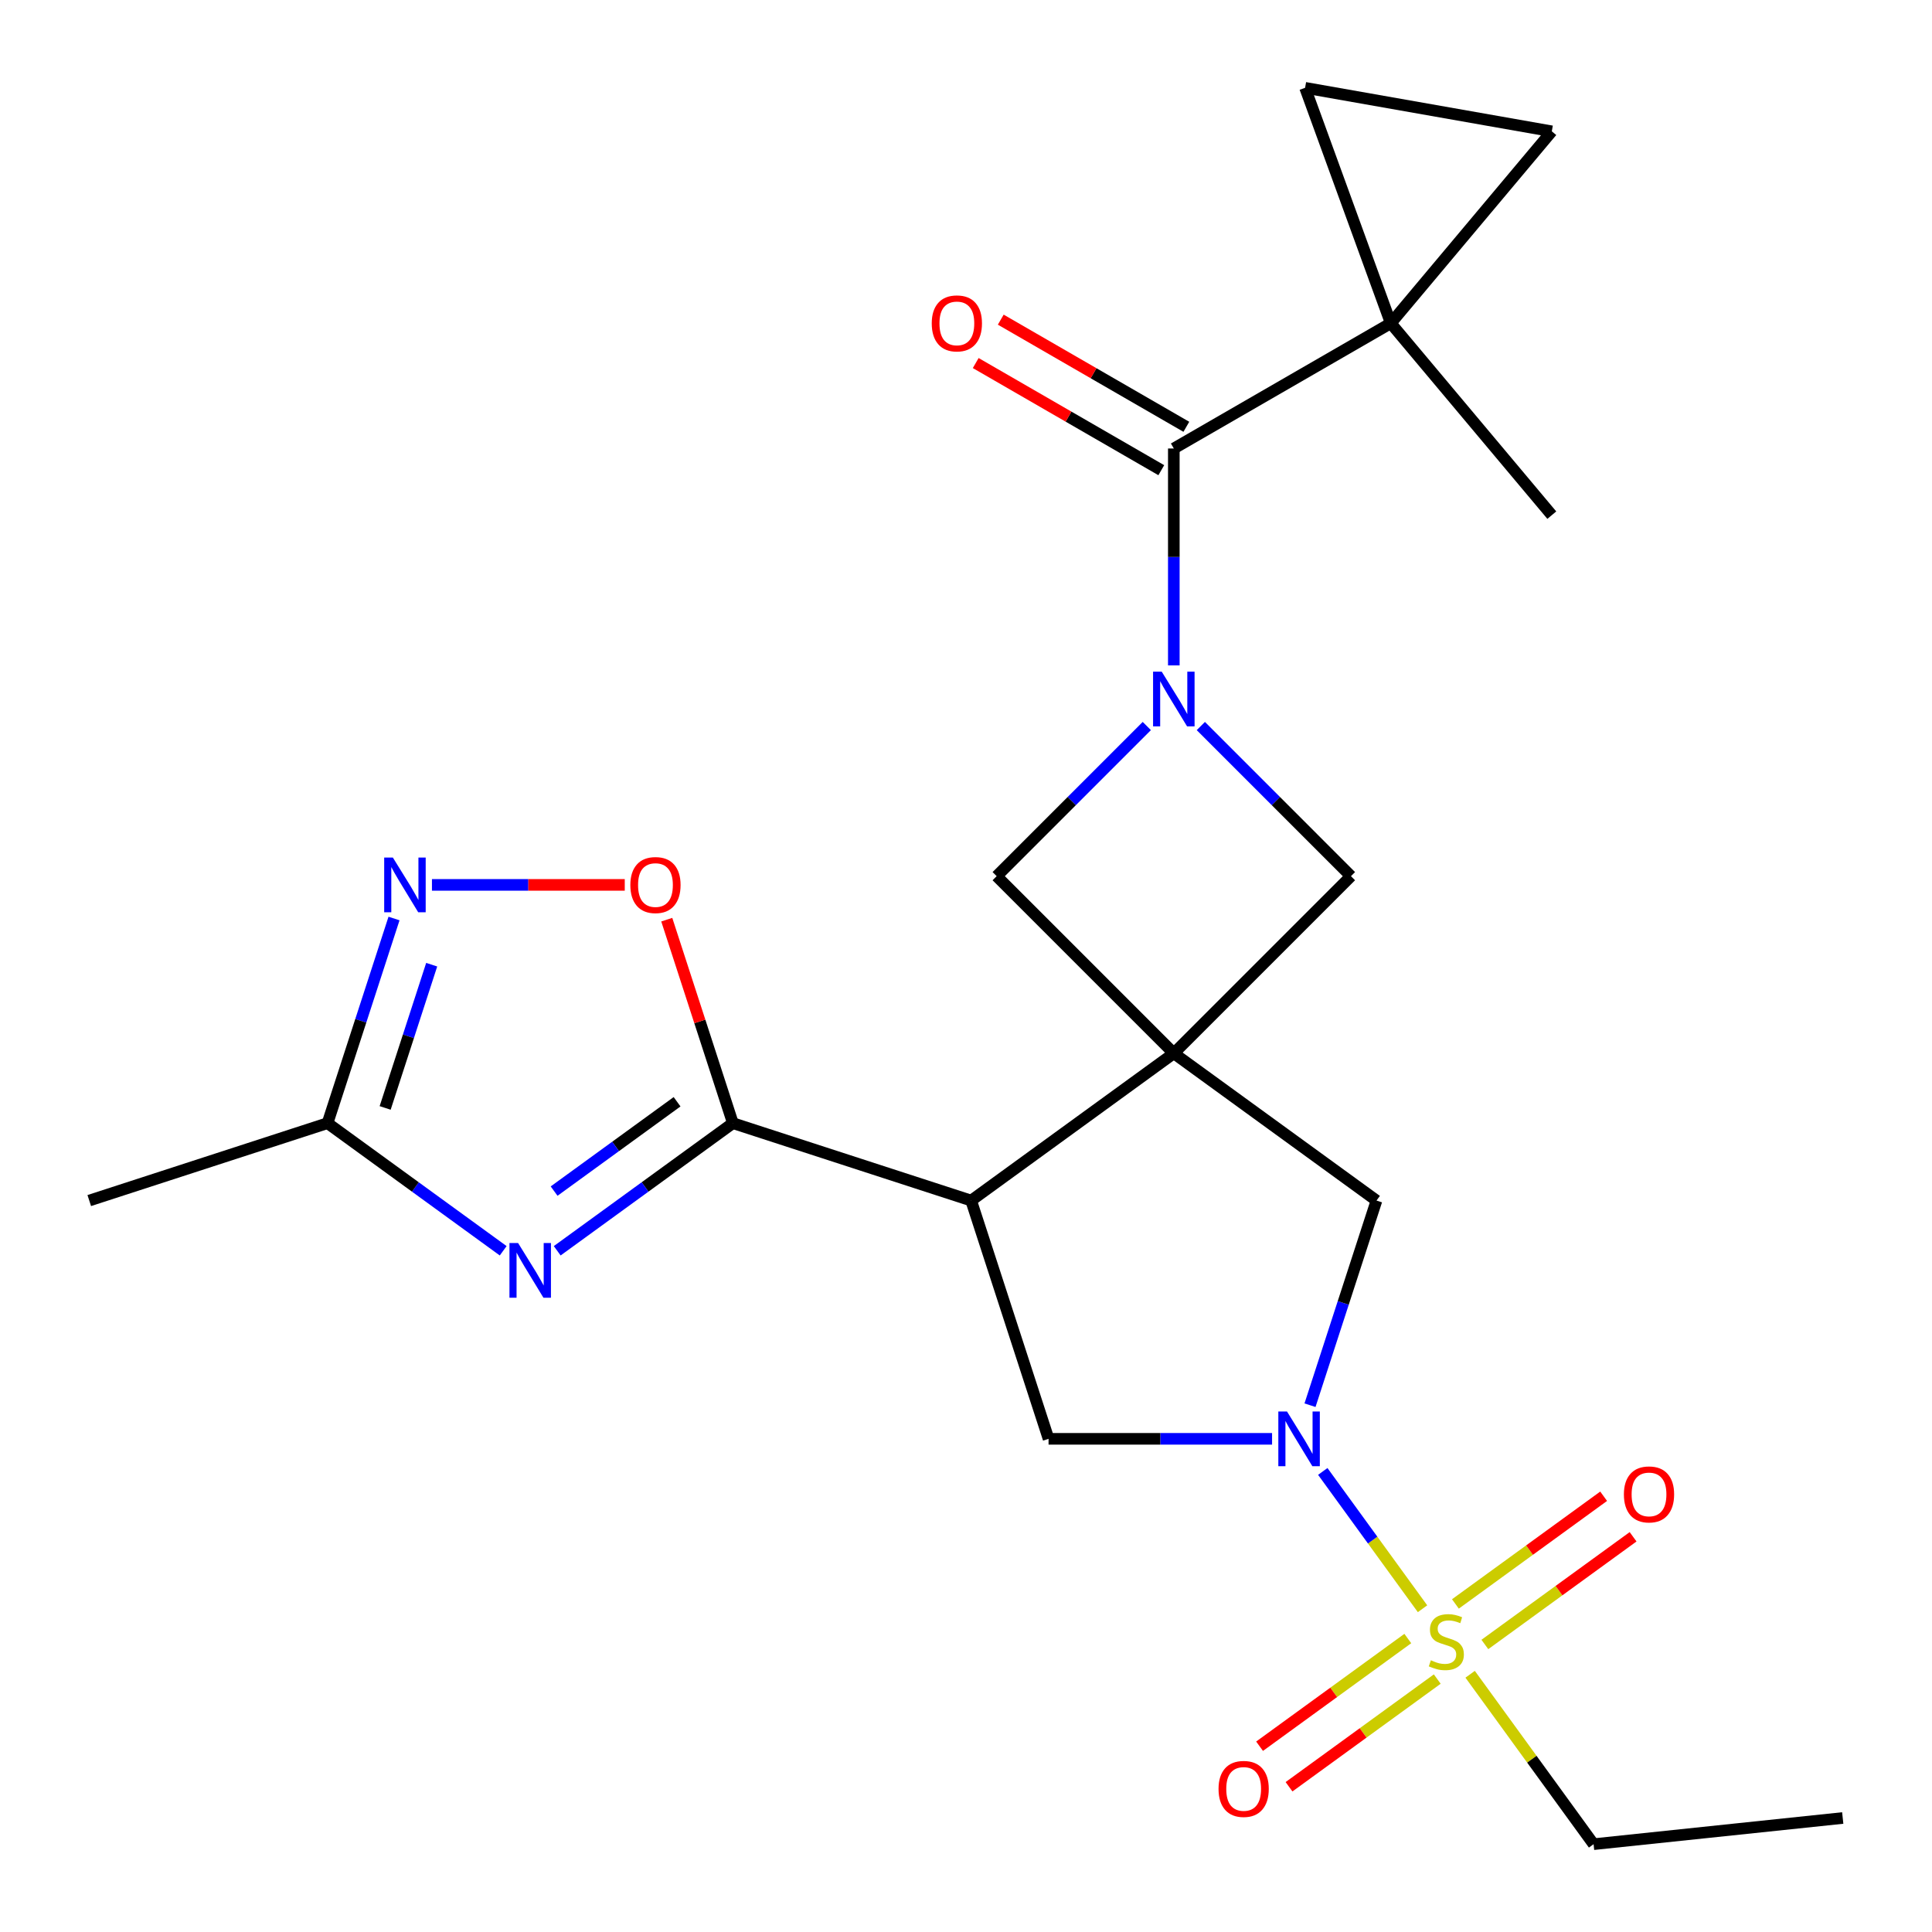 <?xml version='1.0' encoding='iso-8859-1'?>
<svg version='1.1' baseProfile='full'
              xmlns='http://www.w3.org/2000/svg'
                      xmlns:rdkit='http://www.rdkit.org/xml'
                      xmlns:xlink='http://www.w3.org/1999/xlink'
                  xml:space='preserve'
width='1000px' height='1000px' viewBox='0 0 1000 1000'>
<!-- END OF HEADER -->
<rect style='opacity:1.0;fill:#FFFFFF;stroke:none' width='1000' height='1000' x='0' y='0'> </rect>
<path class='bond-1' d='M 607.566,545.192 L 502.661,621.41' style='fill:none;fill-rule:evenodd;stroke:#000000;stroke-width:6px;stroke-linecap:butt;stroke-linejoin:miter;stroke-opacity:1' />
<path class='bond-11' d='M 607.566,545.192 L 699.257,453.501' style='fill:none;fill-rule:evenodd;stroke:#000000;stroke-width:6px;stroke-linecap:butt;stroke-linejoin:miter;stroke-opacity:1' />
<path class='bond-12' d='M 607.566,545.192 L 515.875,453.501' style='fill:none;fill-rule:evenodd;stroke:#000000;stroke-width:6px;stroke-linecap:butt;stroke-linejoin:miter;stroke-opacity:1' />
<path class='bond-13' d='M 607.566,545.192 L 712.472,621.41' style='fill:none;fill-rule:evenodd;stroke:#000000;stroke-width:6px;stroke-linecap:butt;stroke-linejoin:miter;stroke-opacity:1' />
<path class='bond-0' d='M 736.298,832.68 L 710.481,797.146' style='fill:none;fill-rule:evenodd;stroke:#CCCC00;stroke-width:6px;stroke-linecap:butt;stroke-linejoin:miter;stroke-opacity:1' />
<path class='bond-0' d='M 710.481,797.146 L 684.664,761.612' style='fill:none;fill-rule:evenodd;stroke:#0000FF;stroke-width:6px;stroke-linecap:butt;stroke-linejoin:miter;stroke-opacity:1' />
<path class='bond-17' d='M 768.563,851.178 L 806.925,823.307' style='fill:none;fill-rule:evenodd;stroke:#CCCC00;stroke-width:6px;stroke-linecap:butt;stroke-linejoin:miter;stroke-opacity:1' />
<path class='bond-17' d='M 806.925,823.307 L 845.286,795.436' style='fill:none;fill-rule:evenodd;stroke:#FF0000;stroke-width:6px;stroke-linecap:butt;stroke-linejoin:miter;stroke-opacity:1' />
<path class='bond-17' d='M 753.32,830.197 L 791.681,802.326' style='fill:none;fill-rule:evenodd;stroke:#CCCC00;stroke-width:6px;stroke-linecap:butt;stroke-linejoin:miter;stroke-opacity:1' />
<path class='bond-17' d='M 791.681,802.326 L 830.043,774.455' style='fill:none;fill-rule:evenodd;stroke:#FF0000;stroke-width:6px;stroke-linecap:butt;stroke-linejoin:miter;stroke-opacity:1' />
<path class='bond-18' d='M 728.676,848.102 L 690.315,875.973' style='fill:none;fill-rule:evenodd;stroke:#CCCC00;stroke-width:6px;stroke-linecap:butt;stroke-linejoin:miter;stroke-opacity:1' />
<path class='bond-18' d='M 690.315,875.973 L 651.953,903.844' style='fill:none;fill-rule:evenodd;stroke:#FF0000;stroke-width:6px;stroke-linecap:butt;stroke-linejoin:miter;stroke-opacity:1' />
<path class='bond-18' d='M 743.92,869.083 L 705.558,896.954' style='fill:none;fill-rule:evenodd;stroke:#CCCC00;stroke-width:6px;stroke-linecap:butt;stroke-linejoin:miter;stroke-opacity:1' />
<path class='bond-18' d='M 705.558,896.954 L 667.197,924.825' style='fill:none;fill-rule:evenodd;stroke:#FF0000;stroke-width:6px;stroke-linecap:butt;stroke-linejoin:miter;stroke-opacity:1' />
<path class='bond-20' d='M 760.942,866.599 L 792.89,910.572' style='fill:none;fill-rule:evenodd;stroke:#CCCC00;stroke-width:6px;stroke-linecap:butt;stroke-linejoin:miter;stroke-opacity:1' />
<path class='bond-20' d='M 792.89,910.572 L 824.838,954.545' style='fill:none;fill-rule:evenodd;stroke:#000000;stroke-width:6px;stroke-linecap:butt;stroke-linejoin:miter;stroke-opacity:1' />
<path class='bond-4' d='M 502.661,621.41 L 379.337,581.34' style='fill:none;fill-rule:evenodd;stroke:#000000;stroke-width:6px;stroke-linecap:butt;stroke-linejoin:miter;stroke-opacity:1' />
<path class='bond-8' d='M 502.661,621.41 L 542.731,744.734' style='fill:none;fill-rule:evenodd;stroke:#000000;stroke-width:6px;stroke-linecap:butt;stroke-linejoin:miter;stroke-opacity:1' />
<path class='bond-2' d='M 678.056,727.333 L 695.264,674.372' style='fill:none;fill-rule:evenodd;stroke:#0000FF;stroke-width:6px;stroke-linecap:butt;stroke-linejoin:miter;stroke-opacity:1' />
<path class='bond-2' d='M 695.264,674.372 L 712.472,621.41' style='fill:none;fill-rule:evenodd;stroke:#000000;stroke-width:6px;stroke-linecap:butt;stroke-linejoin:miter;stroke-opacity:1' />
<path class='bond-25' d='M 658.42,744.734 L 600.575,744.734' style='fill:none;fill-rule:evenodd;stroke:#0000FF;stroke-width:6px;stroke-linecap:butt;stroke-linejoin:miter;stroke-opacity:1' />
<path class='bond-25' d='M 600.575,744.734 L 542.731,744.734' style='fill:none;fill-rule:evenodd;stroke:#000000;stroke-width:6px;stroke-linecap:butt;stroke-linejoin:miter;stroke-opacity:1' />
<path class='bond-3' d='M 593.584,375.792 L 554.73,414.647' style='fill:none;fill-rule:evenodd;stroke:#0000FF;stroke-width:6px;stroke-linecap:butt;stroke-linejoin:miter;stroke-opacity:1' />
<path class='bond-3' d='M 554.73,414.647 L 515.875,453.501' style='fill:none;fill-rule:evenodd;stroke:#000000;stroke-width:6px;stroke-linecap:butt;stroke-linejoin:miter;stroke-opacity:1' />
<path class='bond-6' d='M 607.566,344.409 L 607.566,288.274' style='fill:none;fill-rule:evenodd;stroke:#0000FF;stroke-width:6px;stroke-linecap:butt;stroke-linejoin:miter;stroke-opacity:1' />
<path class='bond-6' d='M 607.566,288.274 L 607.566,232.14' style='fill:none;fill-rule:evenodd;stroke:#000000;stroke-width:6px;stroke-linecap:butt;stroke-linejoin:miter;stroke-opacity:1' />
<path class='bond-24' d='M 621.548,375.792 L 660.403,414.647' style='fill:none;fill-rule:evenodd;stroke:#0000FF;stroke-width:6px;stroke-linecap:butt;stroke-linejoin:miter;stroke-opacity:1' />
<path class='bond-24' d='M 660.403,414.647 L 699.257,453.501' style='fill:none;fill-rule:evenodd;stroke:#000000;stroke-width:6px;stroke-linecap:butt;stroke-linejoin:miter;stroke-opacity:1' />
<path class='bond-5' d='M 379.337,581.34 L 333.875,614.37' style='fill:none;fill-rule:evenodd;stroke:#000000;stroke-width:6px;stroke-linecap:butt;stroke-linejoin:miter;stroke-opacity:1' />
<path class='bond-5' d='M 333.875,614.37 L 288.413,647.4' style='fill:none;fill-rule:evenodd;stroke:#0000FF;stroke-width:6px;stroke-linecap:butt;stroke-linejoin:miter;stroke-opacity:1' />
<path class='bond-5' d='M 350.455,570.268 L 318.631,593.389' style='fill:none;fill-rule:evenodd;stroke:#000000;stroke-width:6px;stroke-linecap:butt;stroke-linejoin:miter;stroke-opacity:1' />
<path class='bond-5' d='M 318.631,593.389 L 286.808,616.51' style='fill:none;fill-rule:evenodd;stroke:#0000FF;stroke-width:6px;stroke-linecap:butt;stroke-linejoin:miter;stroke-opacity:1' />
<path class='bond-10' d='M 379.337,581.34 L 362.226,528.679' style='fill:none;fill-rule:evenodd;stroke:#000000;stroke-width:6px;stroke-linecap:butt;stroke-linejoin:miter;stroke-opacity:1' />
<path class='bond-10' d='M 362.226,528.679 L 345.116,476.018' style='fill:none;fill-rule:evenodd;stroke:#FF0000;stroke-width:6px;stroke-linecap:butt;stroke-linejoin:miter;stroke-opacity:1' />
<path class='bond-14' d='M 260.449,647.4 L 214.988,614.37' style='fill:none;fill-rule:evenodd;stroke:#0000FF;stroke-width:6px;stroke-linecap:butt;stroke-linejoin:miter;stroke-opacity:1' />
<path class='bond-14' d='M 214.988,614.37 L 169.526,581.34' style='fill:none;fill-rule:evenodd;stroke:#000000;stroke-width:6px;stroke-linecap:butt;stroke-linejoin:miter;stroke-opacity:1' />
<path class='bond-7' d='M 607.566,232.14 L 719.864,167.305' style='fill:none;fill-rule:evenodd;stroke:#000000;stroke-width:6px;stroke-linecap:butt;stroke-linejoin:miter;stroke-opacity:1' />
<path class='bond-19' d='M 614.05,220.91 L 566.022,193.181' style='fill:none;fill-rule:evenodd;stroke:#000000;stroke-width:6px;stroke-linecap:butt;stroke-linejoin:miter;stroke-opacity:1' />
<path class='bond-19' d='M 566.022,193.181 L 517.994,165.452' style='fill:none;fill-rule:evenodd;stroke:#FF0000;stroke-width:6px;stroke-linecap:butt;stroke-linejoin:miter;stroke-opacity:1' />
<path class='bond-19' d='M 601.083,243.37 L 553.055,215.641' style='fill:none;fill-rule:evenodd;stroke:#000000;stroke-width:6px;stroke-linecap:butt;stroke-linejoin:miter;stroke-opacity:1' />
<path class='bond-19' d='M 553.055,215.641 L 505.027,187.912' style='fill:none;fill-rule:evenodd;stroke:#FF0000;stroke-width:6px;stroke-linecap:butt;stroke-linejoin:miter;stroke-opacity:1' />
<path class='bond-15' d='M 719.864,167.305 L 803.215,67.972' style='fill:none;fill-rule:evenodd;stroke:#000000;stroke-width:6px;stroke-linecap:butt;stroke-linejoin:miter;stroke-opacity:1' />
<path class='bond-16' d='M 719.864,167.305 L 675.514,45.455' style='fill:none;fill-rule:evenodd;stroke:#000000;stroke-width:6px;stroke-linecap:butt;stroke-linejoin:miter;stroke-opacity:1' />
<path class='bond-21' d='M 719.864,167.305 L 803.215,266.638' style='fill:none;fill-rule:evenodd;stroke:#000000;stroke-width:6px;stroke-linecap:butt;stroke-linejoin:miter;stroke-opacity:1' />
<path class='bond-9' d='M 223.578,458.016 L 273.476,458.016' style='fill:none;fill-rule:evenodd;stroke:#0000FF;stroke-width:6px;stroke-linecap:butt;stroke-linejoin:miter;stroke-opacity:1' />
<path class='bond-9' d='M 273.476,458.016 L 323.374,458.016' style='fill:none;fill-rule:evenodd;stroke:#FF0000;stroke-width:6px;stroke-linecap:butt;stroke-linejoin:miter;stroke-opacity:1' />
<path class='bond-26' d='M 203.942,475.418 L 186.734,528.379' style='fill:none;fill-rule:evenodd;stroke:#0000FF;stroke-width:6px;stroke-linecap:butt;stroke-linejoin:miter;stroke-opacity:1' />
<path class='bond-26' d='M 186.734,528.379 L 169.526,581.34' style='fill:none;fill-rule:evenodd;stroke:#000000;stroke-width:6px;stroke-linecap:butt;stroke-linejoin:miter;stroke-opacity:1' />
<path class='bond-26' d='M 223.444,499.32 L 211.399,536.393' style='fill:none;fill-rule:evenodd;stroke:#0000FF;stroke-width:6px;stroke-linecap:butt;stroke-linejoin:miter;stroke-opacity:1' />
<path class='bond-26' d='M 211.399,536.393 L 199.353,573.466' style='fill:none;fill-rule:evenodd;stroke:#000000;stroke-width:6px;stroke-linecap:butt;stroke-linejoin:miter;stroke-opacity:1' />
<path class='bond-22' d='M 169.526,581.34 L 46.202,621.41' style='fill:none;fill-rule:evenodd;stroke:#000000;stroke-width:6px;stroke-linecap:butt;stroke-linejoin:miter;stroke-opacity:1' />
<path class='bond-27' d='M 803.215,67.972 L 675.514,45.455' style='fill:none;fill-rule:evenodd;stroke:#000000;stroke-width:6px;stroke-linecap:butt;stroke-linejoin:miter;stroke-opacity:1' />
<path class='bond-23' d='M 824.838,954.545 L 953.798,940.991' style='fill:none;fill-rule:evenodd;stroke:#000000;stroke-width:6px;stroke-linecap:butt;stroke-linejoin:miter;stroke-opacity:1' />
<path  class='atom-1' d='M 740.62 859.36
Q 740.94 859.48, 742.26 860.04
Q 743.58 860.6, 745.02 860.96
Q 746.5 861.28, 747.94 861.28
Q 750.62 861.28, 752.18 860
Q 753.74 858.68, 753.74 856.4
Q 753.74 854.84, 752.94 853.88
Q 752.18 852.92, 750.98 852.4
Q 749.78 851.88, 747.78 851.28
Q 745.26 850.52, 743.74 849.8
Q 742.26 849.08, 741.18 847.56
Q 740.14 846.04, 740.14 843.48
Q 740.14 839.92, 742.54 837.72
Q 744.98 835.52, 749.78 835.52
Q 753.06 835.52, 756.78 837.08
L 755.86 840.16
Q 752.46 838.76, 749.9 838.76
Q 747.14 838.76, 745.62 839.92
Q 744.1 841.04, 744.14 843
Q 744.14 844.52, 744.9 845.44
Q 745.7 846.36, 746.82 846.88
Q 747.98 847.4, 749.9 848
Q 752.46 848.8, 753.98 849.6
Q 755.5 850.4, 756.58 852.04
Q 757.7 853.64, 757.7 856.4
Q 757.7 860.32, 755.06 862.44
Q 752.46 864.52, 748.1 864.52
Q 745.58 864.52, 743.66 863.96
Q 741.78 863.44, 739.54 862.52
L 740.62 859.36
' fill='#CCCC00'/>
<path  class='atom-3' d='M 666.141 730.574
L 675.421 745.574
Q 676.341 747.054, 677.821 749.734
Q 679.301 752.414, 679.381 752.574
L 679.381 730.574
L 683.141 730.574
L 683.141 758.894
L 679.261 758.894
L 669.301 742.494
Q 668.141 740.574, 666.901 738.374
Q 665.701 736.174, 665.341 735.494
L 665.341 758.894
L 661.661 758.894
L 661.661 730.574
L 666.141 730.574
' fill='#0000FF'/>
<path  class='atom-4' d='M 601.306 347.65
L 610.586 362.65
Q 611.506 364.13, 612.986 366.81
Q 614.466 369.49, 614.546 369.65
L 614.546 347.65
L 618.306 347.65
L 618.306 375.97
L 614.426 375.97
L 604.466 359.57
Q 603.306 357.65, 602.066 355.45
Q 600.866 353.25, 600.506 352.57
L 600.506 375.97
L 596.826 375.97
L 596.826 347.65
L 601.306 347.65
' fill='#0000FF'/>
<path  class='atom-6' d='M 268.171 643.398
L 277.451 658.398
Q 278.371 659.878, 279.851 662.558
Q 281.331 665.238, 281.411 665.398
L 281.411 643.398
L 285.171 643.398
L 285.171 671.718
L 281.291 671.718
L 271.331 655.318
Q 270.171 653.398, 268.931 651.198
Q 267.731 648.998, 267.371 648.318
L 267.371 671.718
L 263.691 671.718
L 263.691 643.398
L 268.171 643.398
' fill='#0000FF'/>
<path  class='atom-10' d='M 203.336 443.856
L 212.616 458.856
Q 213.536 460.336, 215.016 463.016
Q 216.496 465.696, 216.576 465.856
L 216.576 443.856
L 220.336 443.856
L 220.336 472.176
L 216.456 472.176
L 206.496 455.776
Q 205.336 453.856, 204.096 451.656
Q 202.896 449.456, 202.536 448.776
L 202.536 472.176
L 198.856 472.176
L 198.856 443.856
L 203.336 443.856
' fill='#0000FF'/>
<path  class='atom-11' d='M 326.266 458.096
Q 326.266 451.296, 329.626 447.496
Q 332.986 443.696, 339.266 443.696
Q 345.546 443.696, 348.906 447.496
Q 352.266 451.296, 352.266 458.096
Q 352.266 464.976, 348.866 468.896
Q 345.466 472.776, 339.266 472.776
Q 333.026 472.776, 329.626 468.896
Q 326.266 465.016, 326.266 458.096
M 339.266 469.576
Q 343.586 469.576, 345.906 466.696
Q 348.266 463.776, 348.266 458.096
Q 348.266 452.536, 345.906 449.736
Q 343.586 446.896, 339.266 446.896
Q 334.946 446.896, 332.586 449.696
Q 330.266 452.496, 330.266 458.096
Q 330.266 463.816, 332.586 466.696
Q 334.946 469.576, 339.266 469.576
' fill='#FF0000'/>
<path  class='atom-18' d='M 840.525 773.502
Q 840.525 766.702, 843.885 762.902
Q 847.245 759.102, 853.525 759.102
Q 859.805 759.102, 863.165 762.902
Q 866.525 766.702, 866.525 773.502
Q 866.525 780.382, 863.125 784.302
Q 859.725 788.182, 853.525 788.182
Q 847.285 788.182, 843.885 784.302
Q 840.525 780.422, 840.525 773.502
M 853.525 784.982
Q 857.845 784.982, 860.165 782.102
Q 862.525 779.182, 862.525 773.502
Q 862.525 767.942, 860.165 765.142
Q 857.845 762.302, 853.525 762.302
Q 849.205 762.302, 846.845 765.102
Q 844.525 767.902, 844.525 773.502
Q 844.525 779.222, 846.845 782.102
Q 849.205 784.982, 853.525 784.982
' fill='#FF0000'/>
<path  class='atom-19' d='M 630.714 925.938
Q 630.714 919.138, 634.074 915.338
Q 637.434 911.538, 643.714 911.538
Q 649.994 911.538, 653.354 915.338
Q 656.714 919.138, 656.714 925.938
Q 656.714 932.818, 653.314 936.738
Q 649.914 940.618, 643.714 940.618
Q 637.474 940.618, 634.074 936.738
Q 630.714 932.858, 630.714 925.938
M 643.714 937.418
Q 648.034 937.418, 650.354 934.538
Q 652.714 931.618, 652.714 925.938
Q 652.714 920.378, 650.354 917.578
Q 648.034 914.738, 643.714 914.738
Q 639.394 914.738, 637.034 917.538
Q 634.714 920.338, 634.714 925.938
Q 634.714 931.658, 637.034 934.538
Q 639.394 937.418, 643.714 937.418
' fill='#FF0000'/>
<path  class='atom-20' d='M 482.268 167.385
Q 482.268 160.585, 485.628 156.785
Q 488.988 152.985, 495.268 152.985
Q 501.548 152.985, 504.908 156.785
Q 508.268 160.585, 508.268 167.385
Q 508.268 174.265, 504.868 178.185
Q 501.468 182.065, 495.268 182.065
Q 489.028 182.065, 485.628 178.185
Q 482.268 174.305, 482.268 167.385
M 495.268 178.865
Q 499.588 178.865, 501.908 175.985
Q 504.268 173.065, 504.268 167.385
Q 504.268 161.825, 501.908 159.025
Q 499.588 156.185, 495.268 156.185
Q 490.948 156.185, 488.588 158.985
Q 486.268 161.785, 486.268 167.385
Q 486.268 173.105, 488.588 175.985
Q 490.948 178.865, 495.268 178.865
' fill='#FF0000'/>
</svg>

